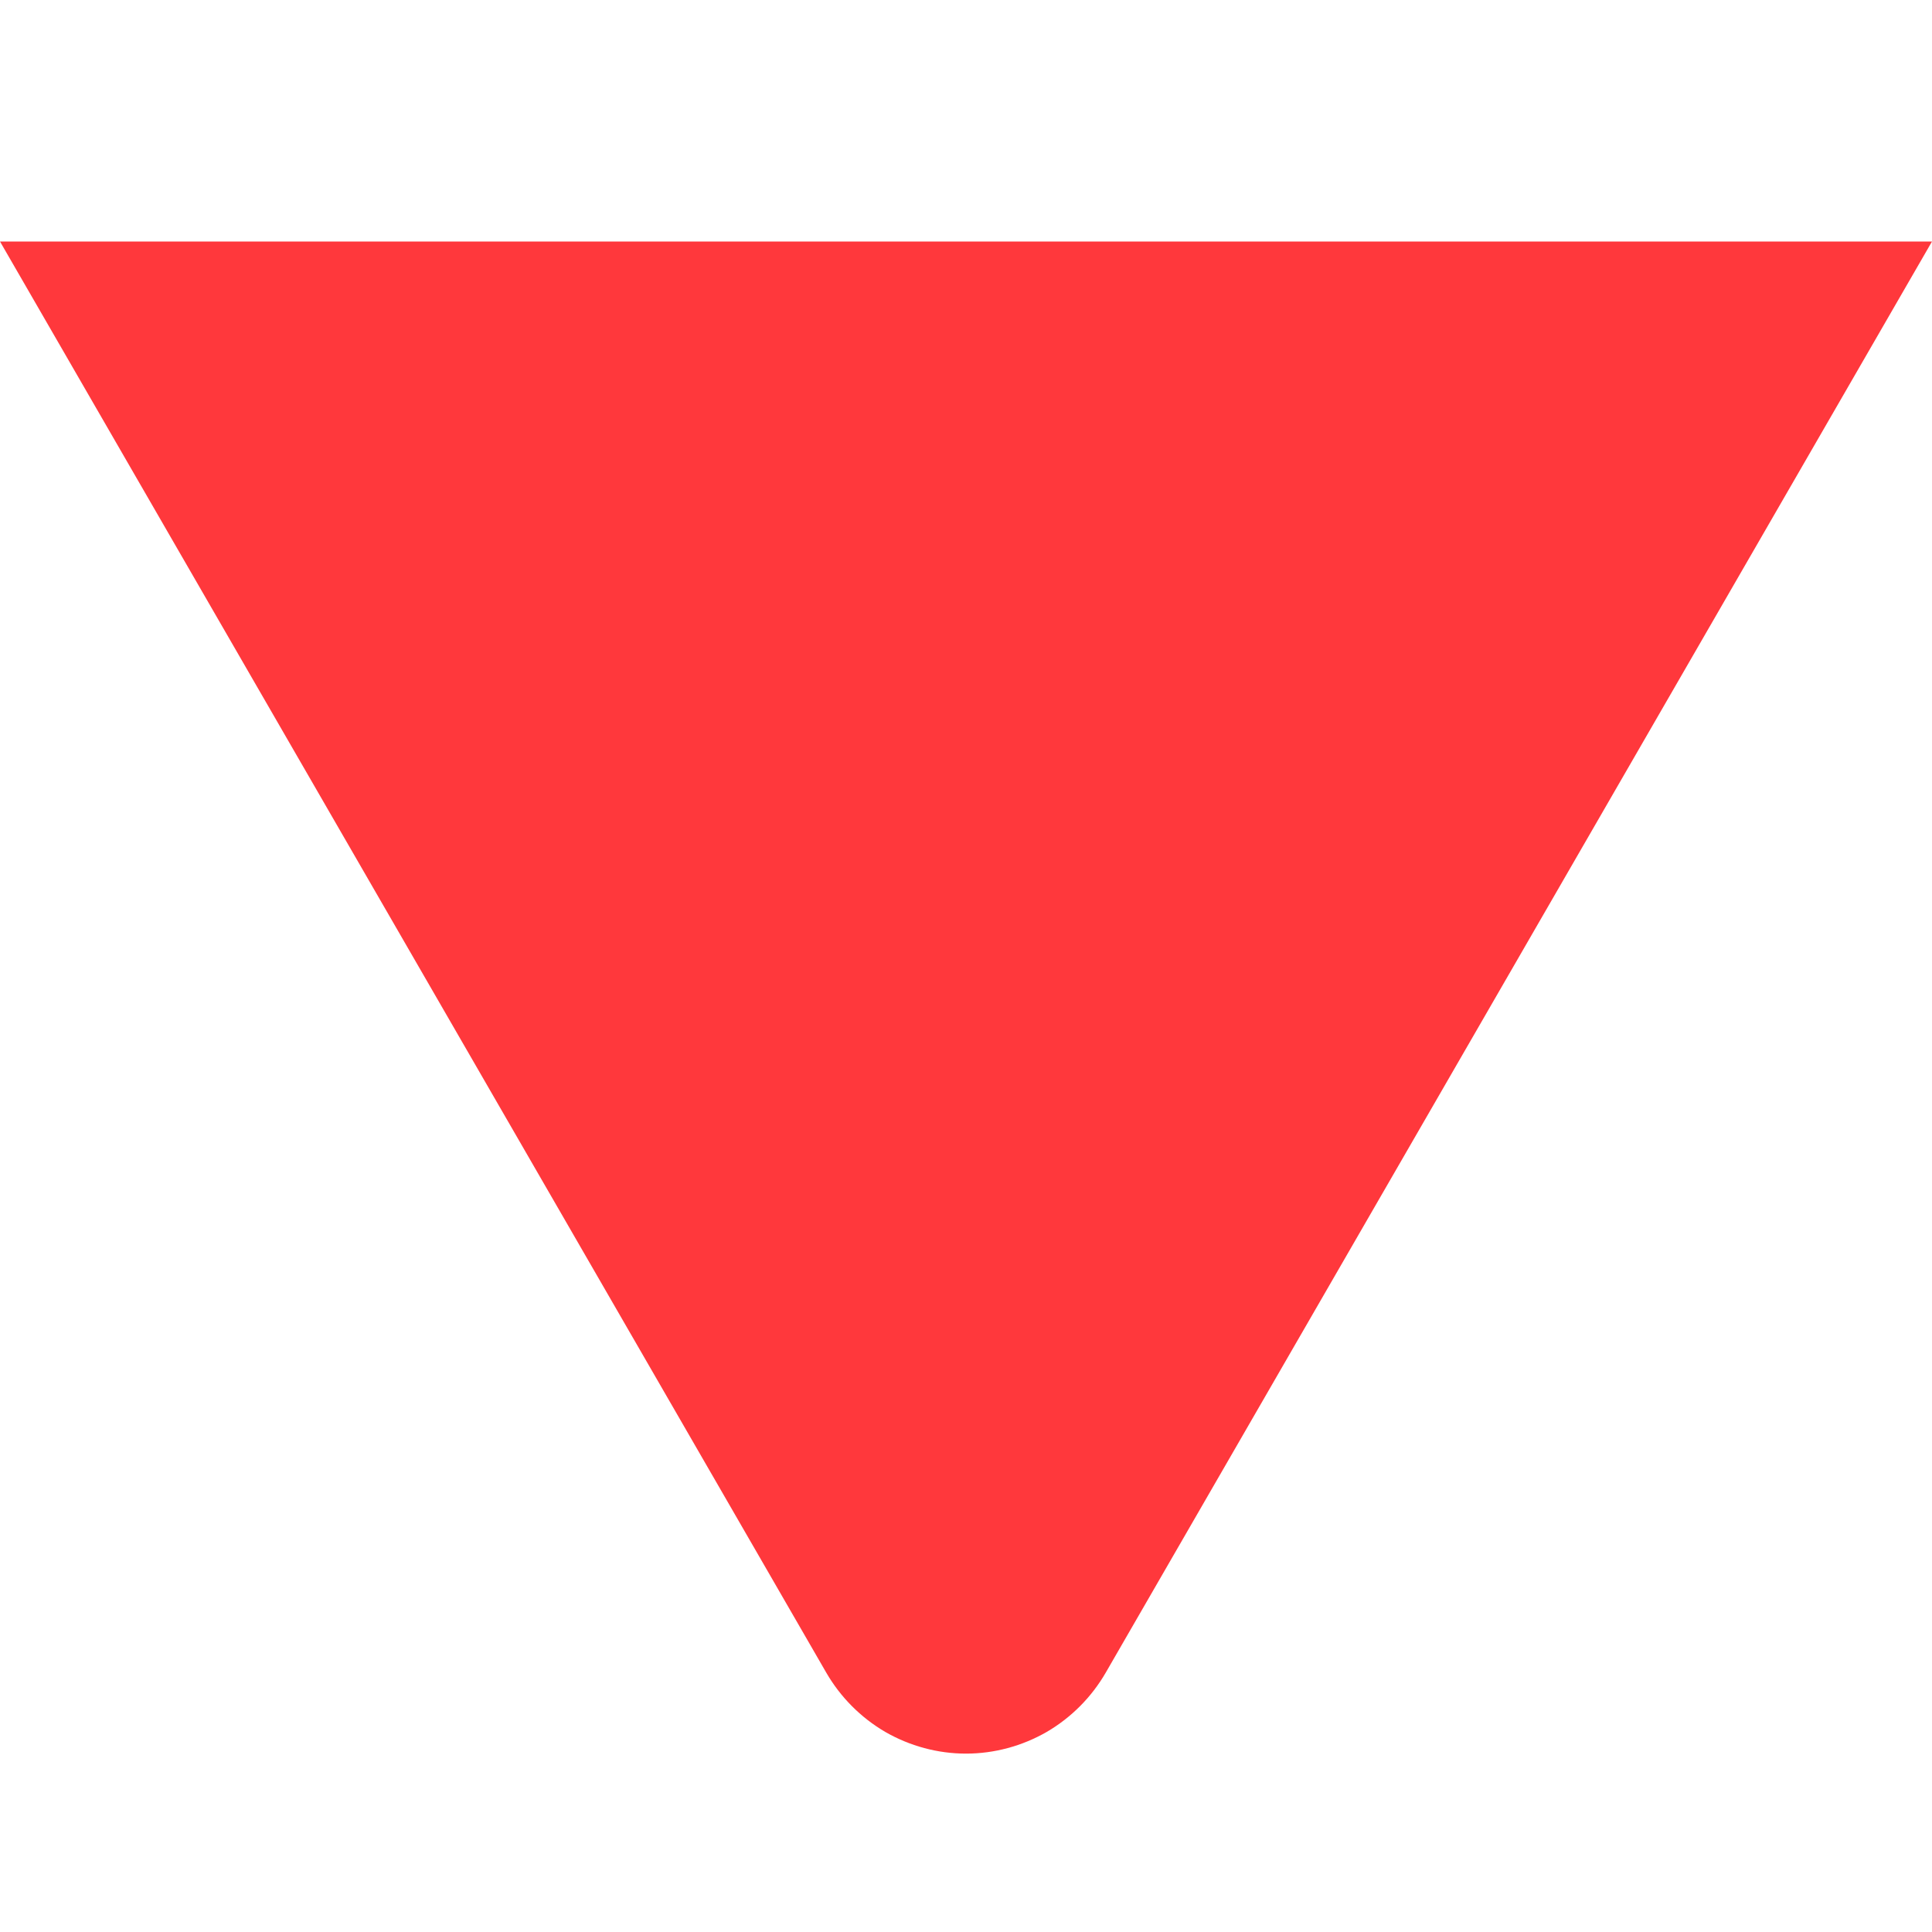 <svg width="12" height="12" viewBox="0 0 12 12" fill="none" xmlns="http://www.w3.org/2000/svg">
<path d="M12 1.5H0L5.132 10.389C5.22 10.541 5.346 10.668 5.498 10.757C5.651 10.845 5.824 10.892 6 10.892C6.176 10.892 6.349 10.845 6.502 10.757C6.654 10.668 6.78 10.541 6.868 10.389L12 1.5Z" fill="#FF383C"/>
</svg>
